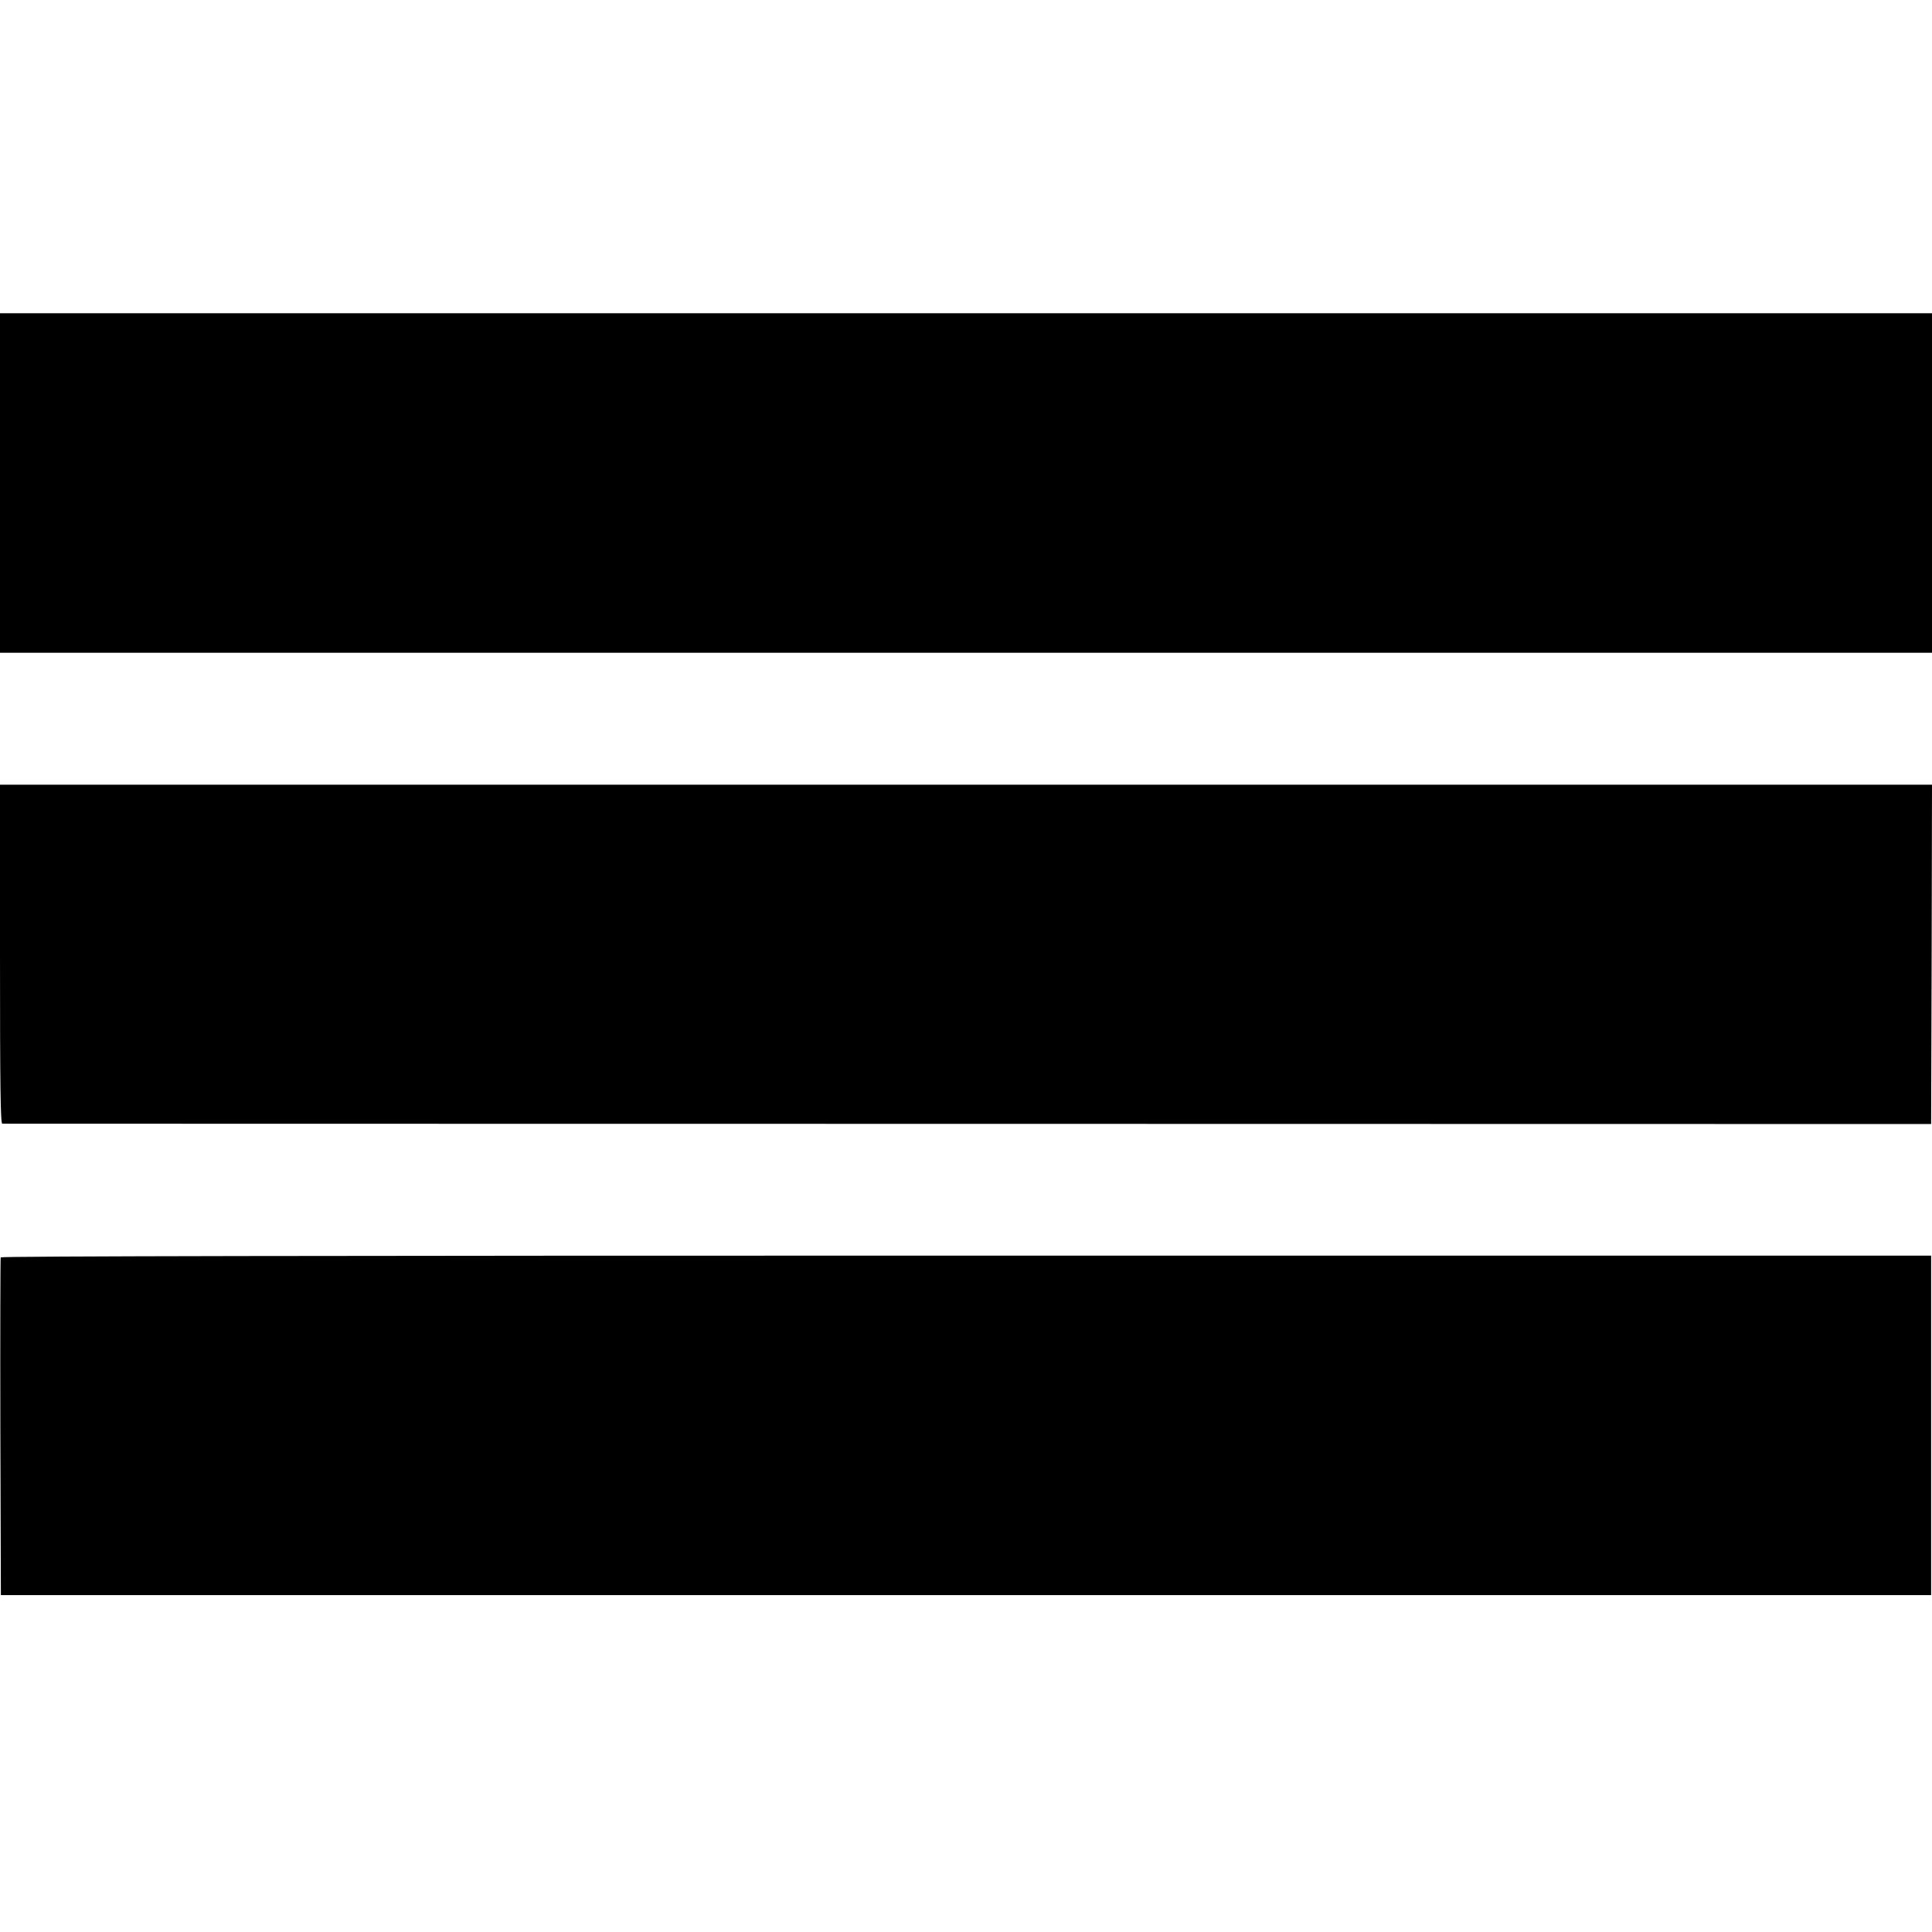 <?xml version="1.0" standalone="no"?>
<!DOCTYPE svg PUBLIC "-//W3C//DTD SVG 20010904//EN"
 "http://www.w3.org/TR/2001/REC-SVG-20010904/DTD/svg10.dtd">
<svg version="1.0" xmlns="http://www.w3.org/2000/svg"
 width="1104pt" height="1104pt" viewBox="0 0 1104 1104"
 preserveAspectRatio="xMidYMid meet">
<g transform="translate(0,1104) scale(0.1,-0.1)"
fill="#000000" stroke="none">
<path d="M0 8280 l0 -970 5520 0 5520 0 0 970 0 970 -5520 0 -5520 0 0 -970z"/>
<path d="M0 5588 c0 -767 3 -968 13 -969 6 0 2489 -1 5517 -1 l5505 -1 3 969
2 970 -5520 0 -5520 0 0 -968z"/>
<path d="M4 3855 c-2 -5 -3 -442 -2 -970 l3 -960 5515 0 5515 0 0 970 0 970
-5514 0 c-3667 0 -5515 -3 -5517 -10z"/>
</g>
</svg>
